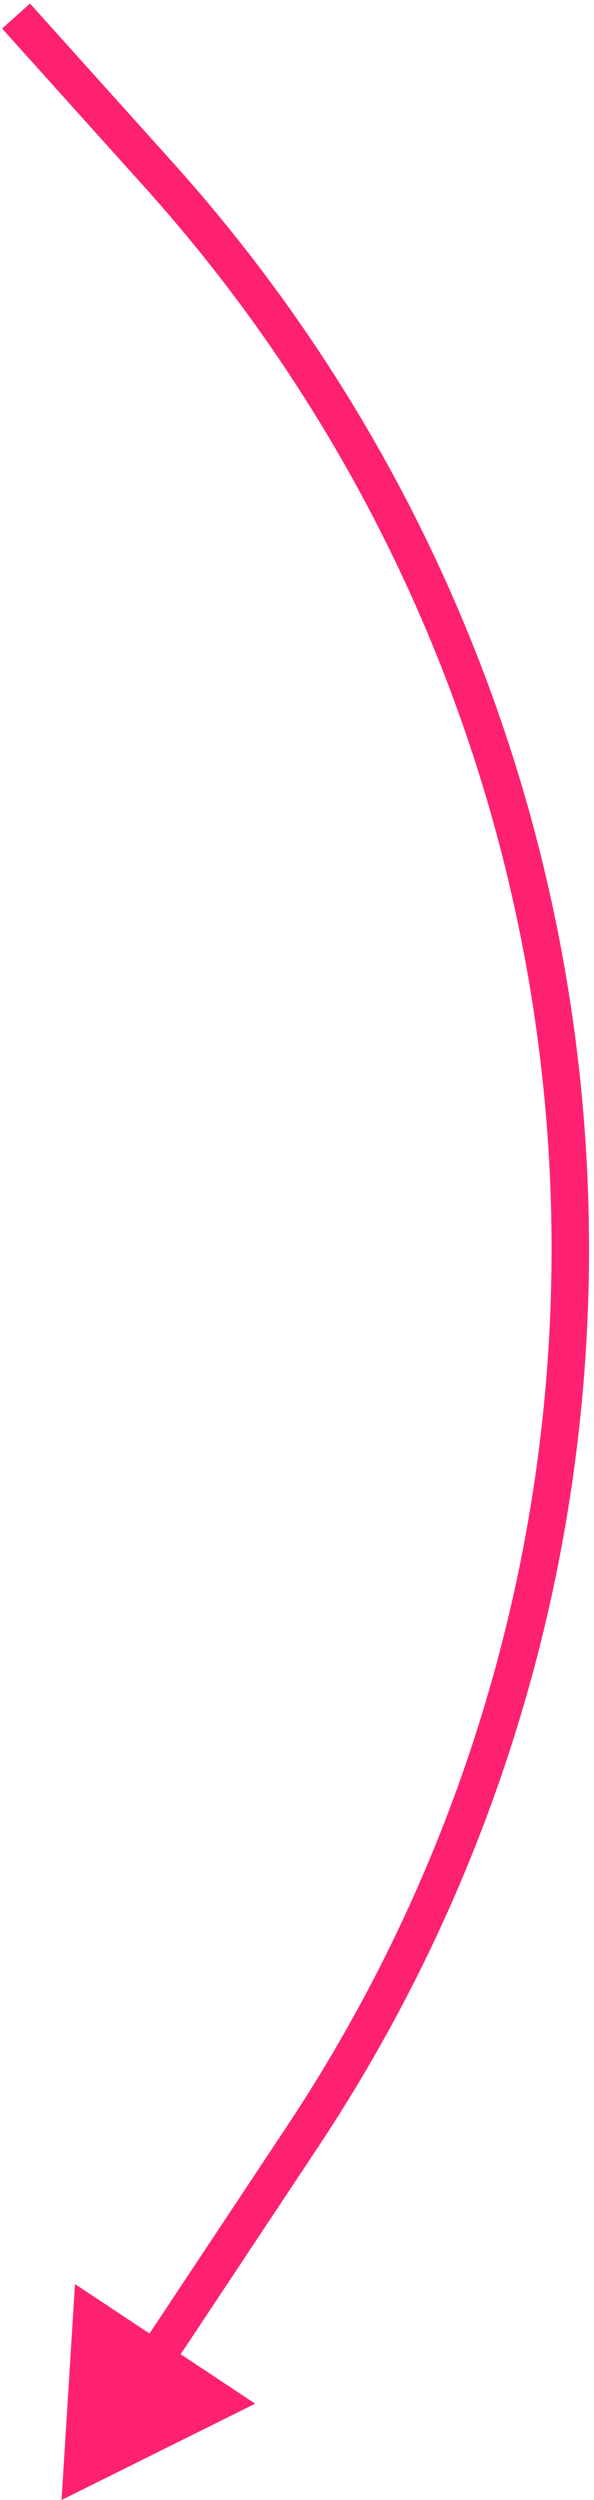 <?xml version="1.0" encoding="UTF-8"?> <svg xmlns="http://www.w3.org/2000/svg" width="111" height="467" viewBox="0 0 111 467" fill="none"><path d="M11.5 467L47.688 449.007L14.012 426.664L11.5 467ZM56.552 399.097L53.636 397.162L56.552 399.097ZM0.397 5.34L27.092 35.041L32.298 30.362L5.603 0.66L0.397 5.34ZM53.636 397.162L25.999 438.817L31.832 442.687L59.468 401.032L53.636 397.162ZM27.092 35.041C117.456 135.584 128.373 284.518 53.636 397.162L59.468 401.032C135.97 285.729 124.795 133.278 32.298 30.362L27.092 35.041Z" fill="#FF2171"></path></svg> 